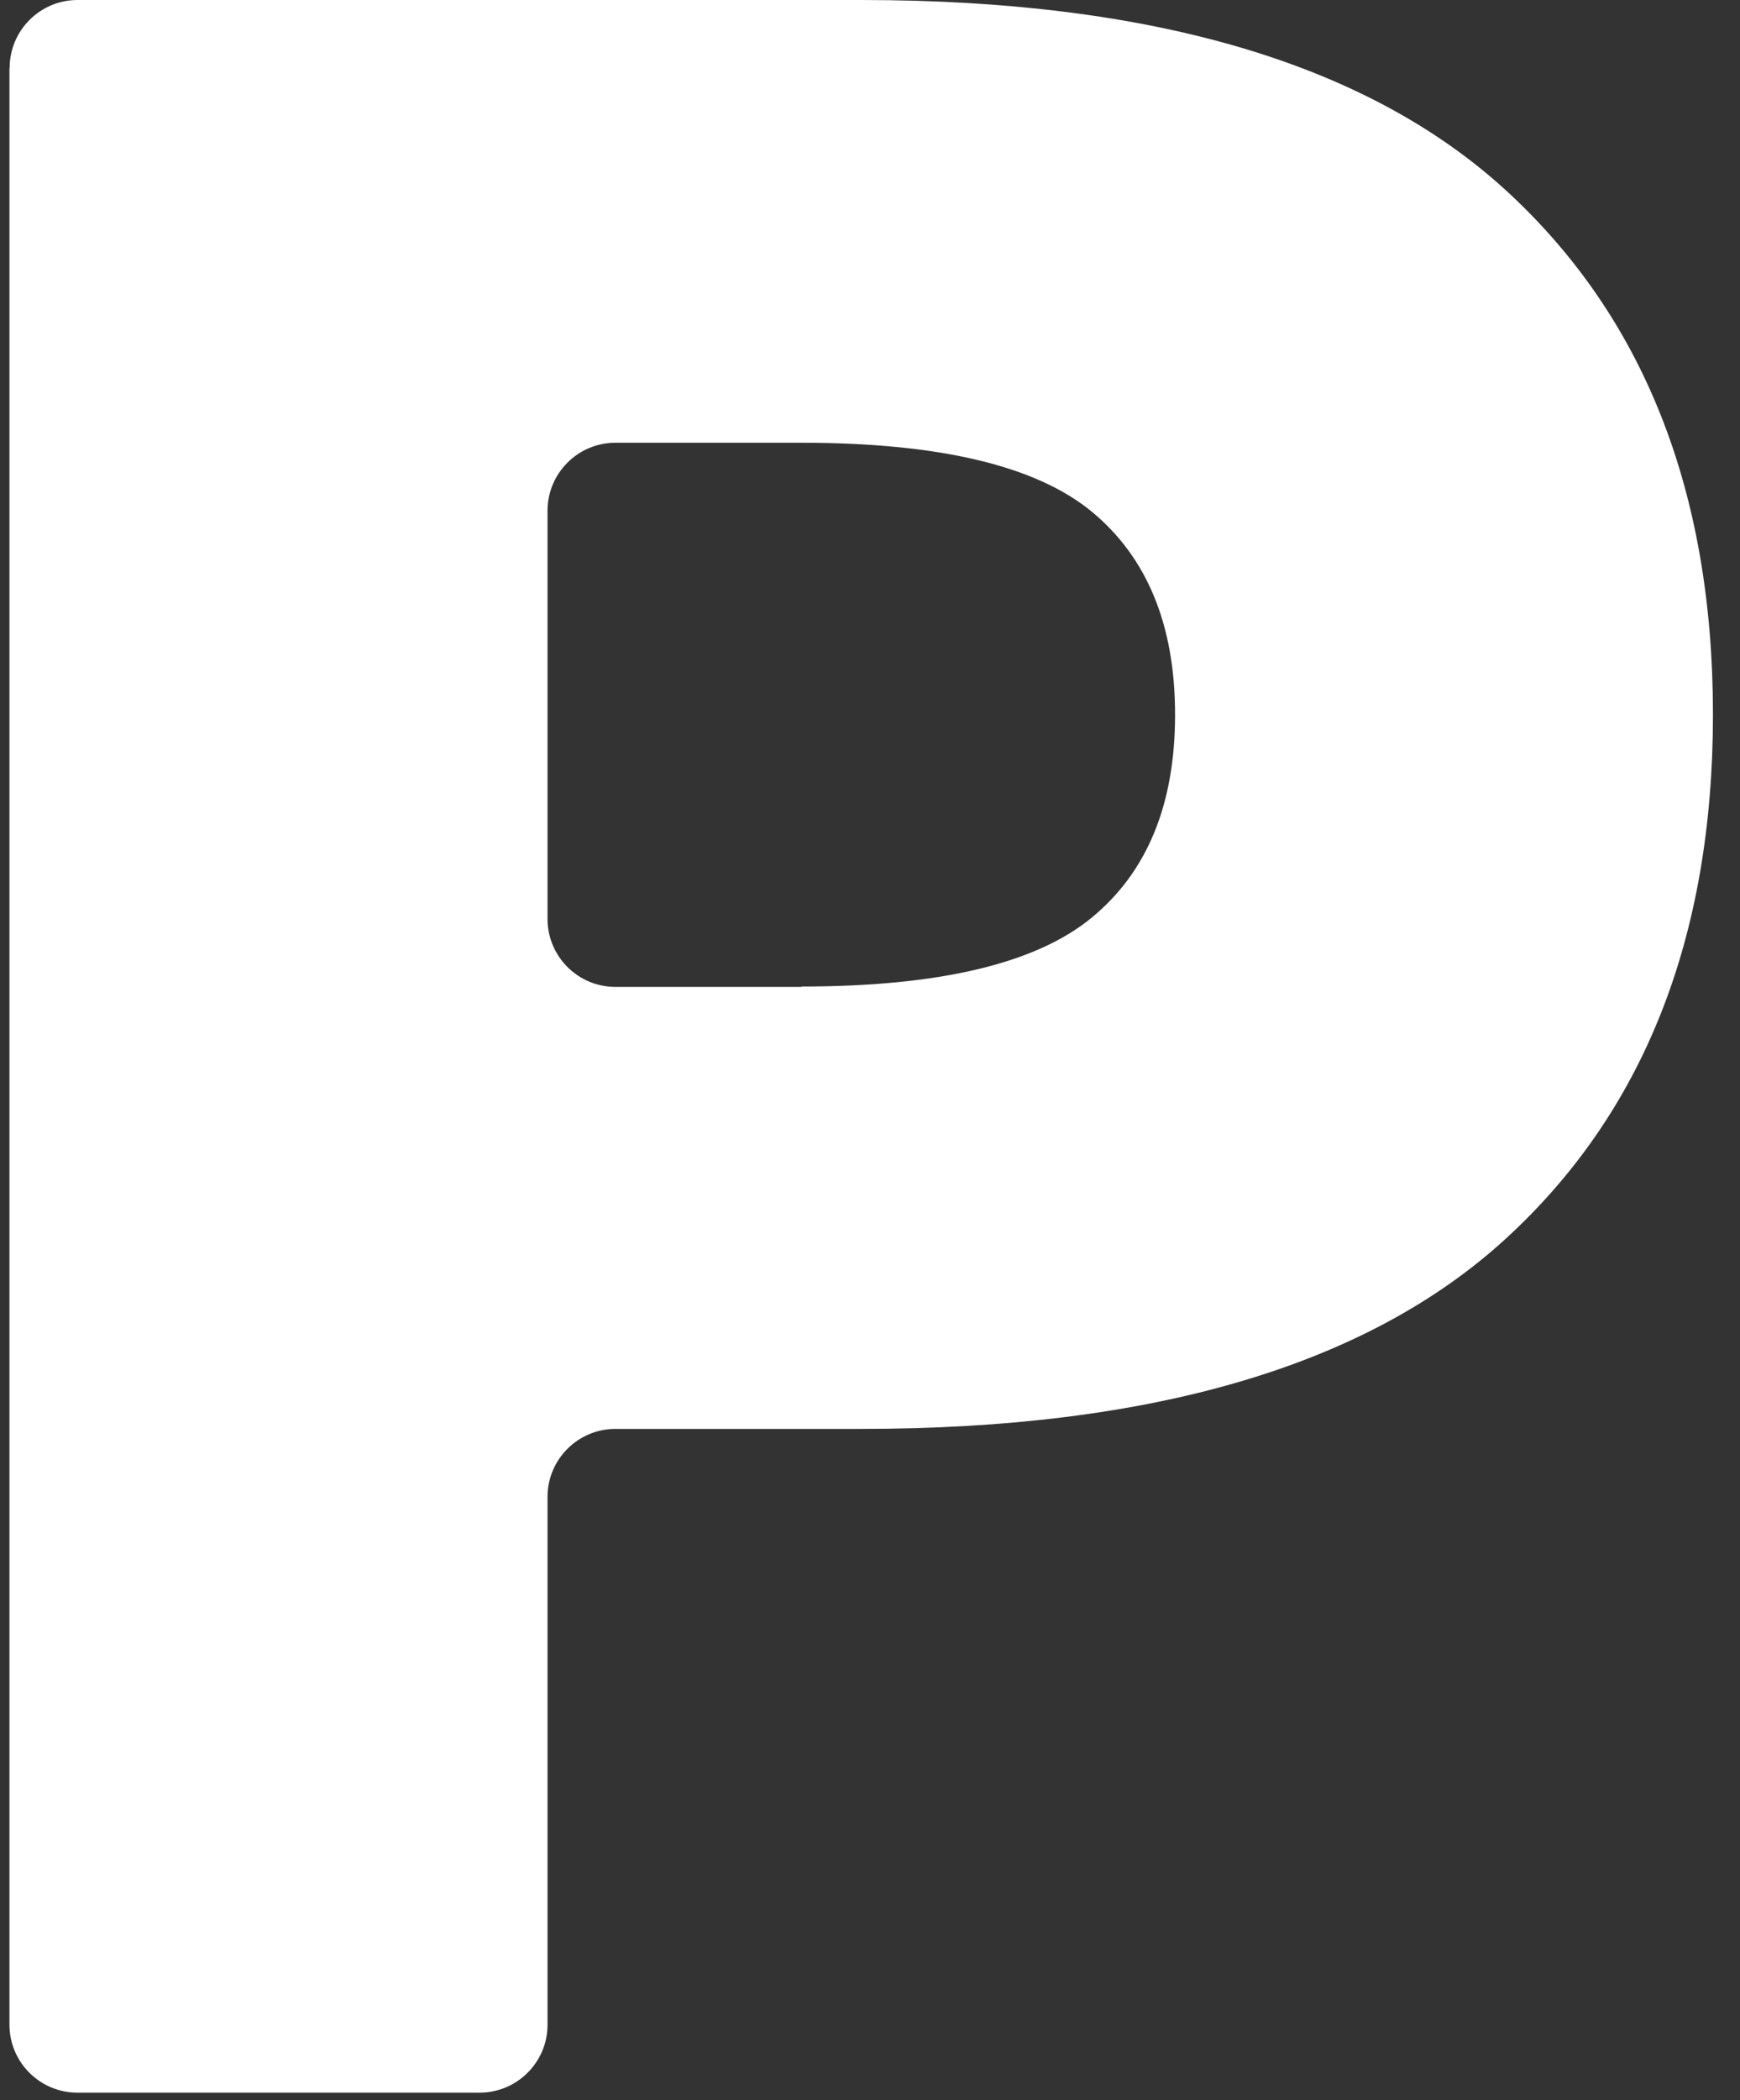 <?xml version="1.0" encoding="UTF-8"?> <svg xmlns="http://www.w3.org/2000/svg" width="92" height="111" viewBox="0 0 92 111" fill="none"><rect x="0" y="0" width="92" height="111" fill="#333333" stroke="none"/><g clip-path="url(#clip0_30_366)"><path d="M0.51 3.59C0.51 1.61 2.12 0 4.1 0H45.54C60.92 0 72.27 3.35 79.59 10.03C86.91 16.72 90.57 25.96 90.57 37.76C90.57 49.56 86.91 58.8 79.59 65.49C72.27 72.18 60.92 75.52 45.54 75.52H32.54C30.56 75.52 28.95 77.13 28.95 79.11V107.01C28.95 108.99 27.34 110.6 25.36 110.6H4.09C2.11 110.6 0.5 108.99 0.5 107.01V3.59H0.51ZM42.38 52.14C49.65 52.14 54.76 50.93 57.71 48.51C60.66 46.09 62.13 42.51 62.13 37.77C62.13 33.03 60.65 29.45 57.71 27.03C54.76 24.61 49.65 23.4 42.38 23.4H32.54C30.56 23.4 28.95 25.01 28.95 26.99V48.57C28.95 50.55 30.56 52.16 32.54 52.16H42.38V52.14Z" fill="white"></path></g><defs><clipPath id="clip0_30_366"><rect width="91" height="111" fill="white" transform="translate(0.5)"></rect></clipPath></defs></svg> 